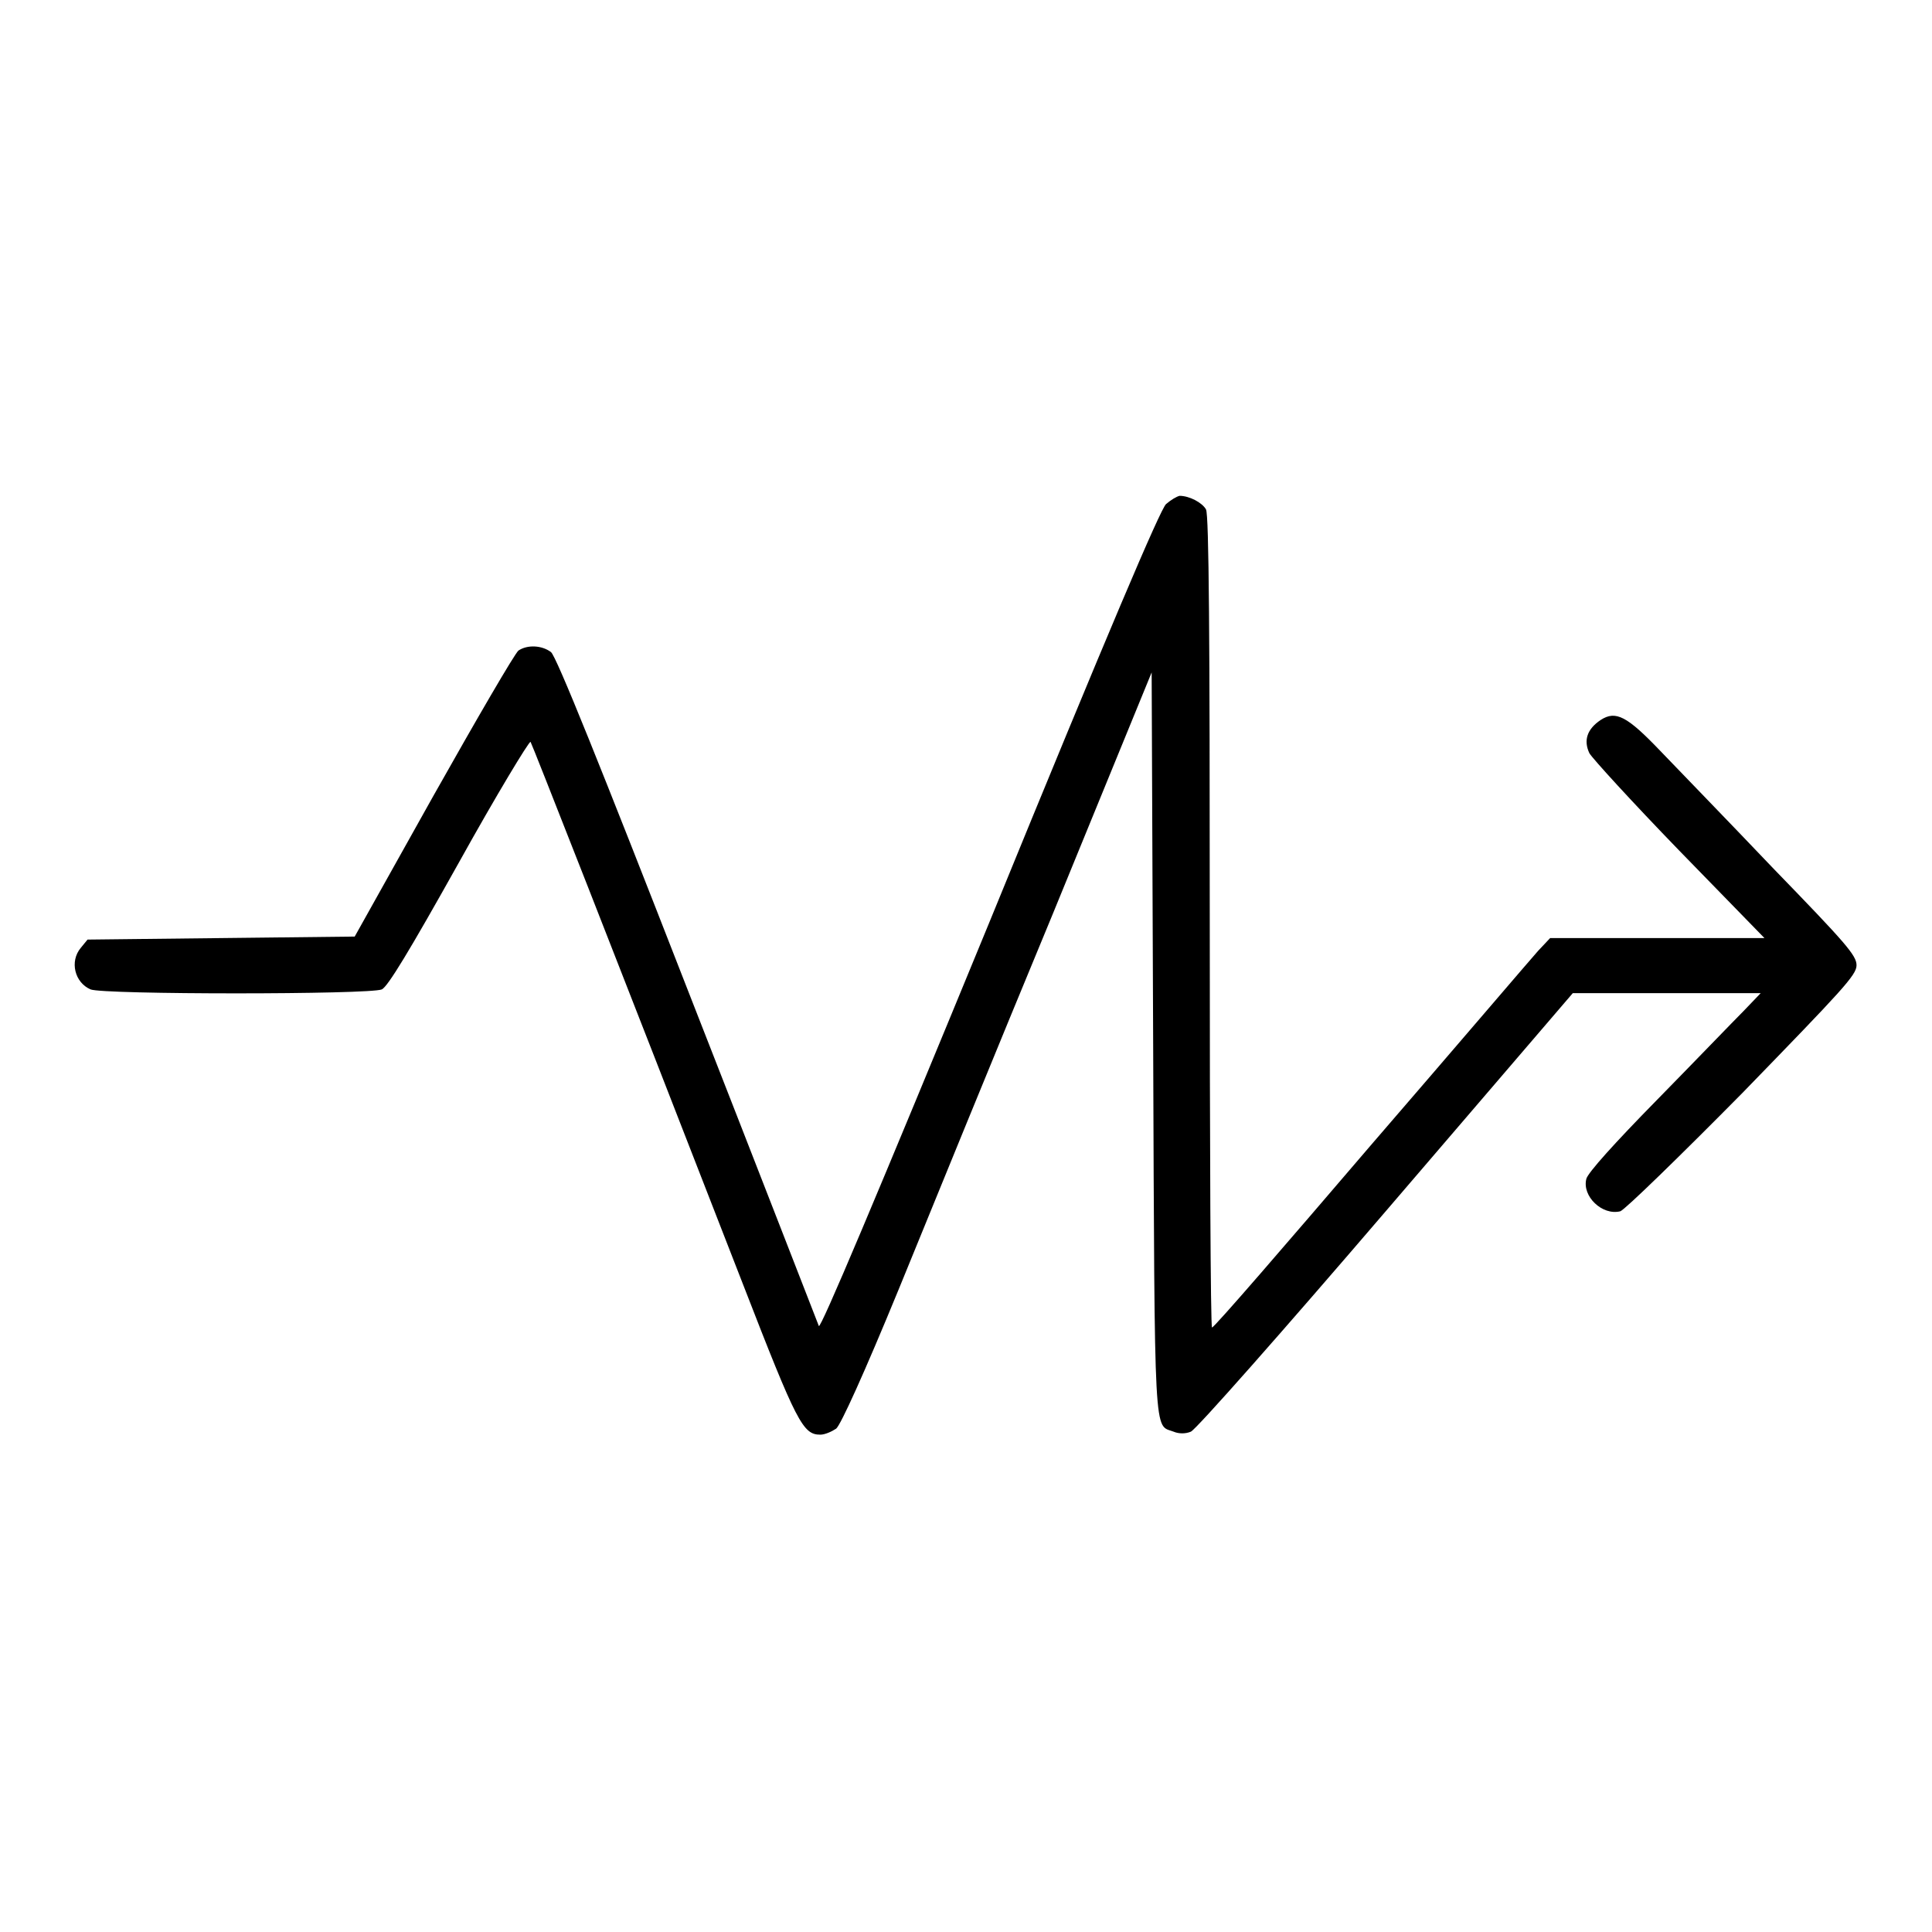 <?xml version="1.0" encoding="utf-8"?>
<!-- Svg Vector Icons : http://www.onlinewebfonts.com/icon -->
<!DOCTYPE svg PUBLIC "-//W3C//DTD SVG 1.1//EN" "http://www.w3.org/Graphics/SVG/1.1/DTD/svg11.dtd">
<svg version="1.1" xmlns="http://www.w3.org/2000/svg" xmlns:xlink="http://www.w3.org/1999/xlink" x="0px" y="0px" viewBox="0 0 256 256" enable-background="new 0 0 256 256" xml:space="preserve">
<g><g><g><path fill="#000000" d="M154.5,66.8c-0.8,0.8-7.5,16.5-23.4,55.4c-15.1,36.7-22.4,54-22.6,53.5c-0.2-0.5-8-20.6-17.4-44.6C79.6,101.6,73.7,86.9,73,86.4c-1.2-0.9-3.1-1-4.3-0.2c-0.5,0.4-5.5,9-11.3,19.3L47,124.1l-17.7,0.2l-17.7,0.2l-0.9,1.1c-1.5,1.8-0.8,4.6,1.3,5.5c1.6,0.7,37,0.7,38.6,0c0.8-0.4,3.6-5,10.2-16.8c5-9,9.3-16.1,9.5-16c0.2,0.3,10.7,27,28.2,72c7.1,18.3,7.9,19.8,10.2,19.8c0.6,0,1.5-0.4,2.1-0.8c0.6-0.5,3.7-7.3,8.3-18.5c4-9.8,13.1-32.1,20.4-49.7l13.1-32l0.2,49.3c0.2,53.4,0.1,50.3,2.7,51.3c0.7,0.3,1.6,0.3,2.3,0c0.7-0.3,12.1-13.2,25.9-29.3l24.7-28.8l12.5,0h12.4l-2.3,2.4c-1.3,1.3-6.4,6.6-11.4,11.7c-5.7,5.8-9.2,9.7-9.4,10.5c-0.6,2.3,2.1,4.9,4.5,4.3c0.6-0.2,7.8-7.2,16.2-15.7c13.3-13.7,15.1-15.6,15.1-16.9c0-1.3-1.4-2.9-11-12.8c-6-6.3-12.8-13.3-15-15.6c-4.4-4.6-5.9-5.4-7.9-4.1c-1.8,1.2-2.3,2.7-1.5,4.4c0.4,0.7,5.7,6.5,11.9,12.9l11.3,11.6h-14.2h-14.2l-1.6,1.7c-0.9,1-10.8,12.6-22.2,25.8c-11.3,13.2-20.7,24.1-21,24.1c-0.2,0-0.3-24.2-0.3-53.7c0-37.5-0.1-54-0.5-54.7c-0.5-0.9-2.2-1.8-3.5-1.8C155.9,65.8,155.2,66.2,154.5,66.8z"/></g></g></g>
</svg>
